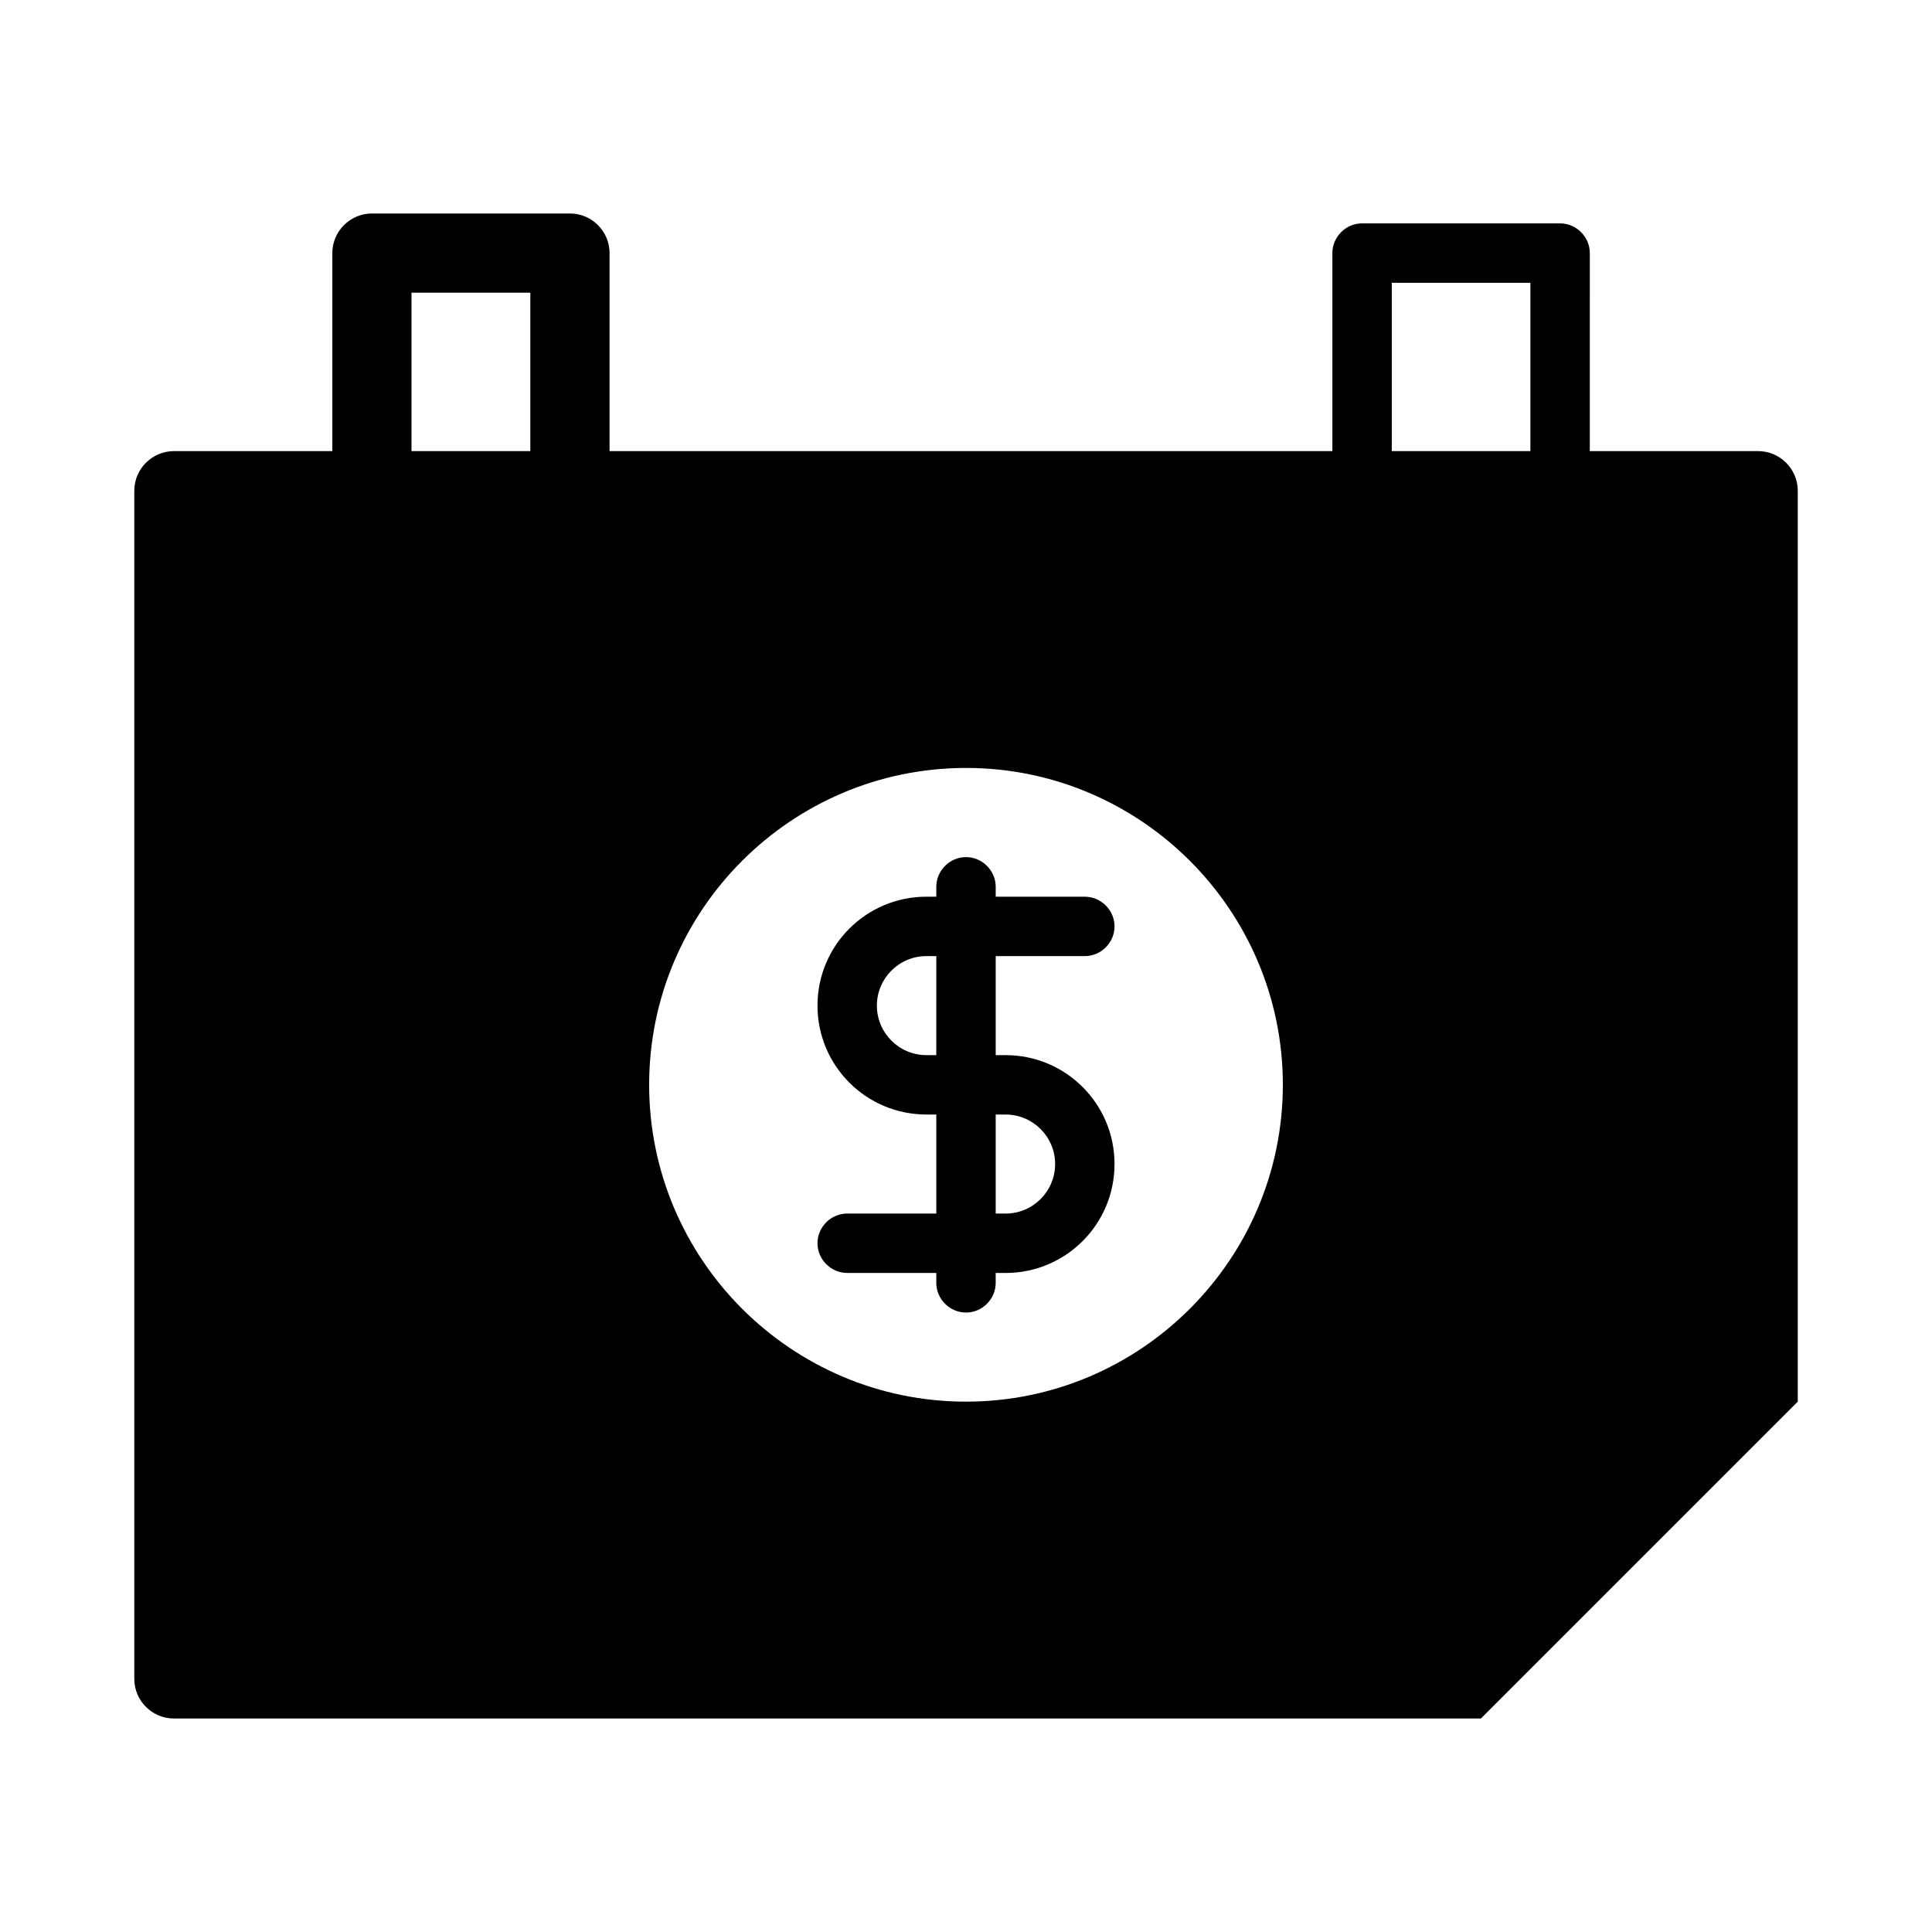 <?xml version="1.0" encoding="UTF-8"?>
<!-- Uploaded to: ICON Repo, www.svgrepo.com, Generator: ICON Repo Mixer Tools -->
<svg fill="#000000" width="800px" height="800px" version="1.1" viewBox="144 144 512 512" xmlns="http://www.w3.org/2000/svg">
 <g>
  <path d="m431.49 397.38c4.305 0 7.871-3.57 7.871-7.871 0-4.305-3.57-7.871-7.871-7.871h-23.617v-2.625c0-4.305-3.57-7.871-7.871-7.871-4.305 0-7.871 3.57-7.871 7.871v2.625l-2.625-0.004c-15.953 0-28.863 12.91-28.863 28.863 0 15.953 12.91 28.863 28.863 28.863h2.625v26.238l-23.617 0.004c-4.305 0-7.871 3.57-7.871 7.871 0 4.305 3.57 7.871 7.871 7.871h23.617l-0.004 2.625c0 4.305 3.57 7.871 7.871 7.871 4.305 0 7.871-3.57 7.871-7.871v-2.625l2.629 0.004c15.953 0 28.863-12.91 28.863-28.863s-12.91-28.863-28.863-28.863h-2.625v-26.238zm-39.363 26.238h-2.621c-7.242 0-13.121-5.879-13.121-13.121 0-7.242 5.879-13.121 13.121-13.121h2.625zm18.371 15.746c7.242 0 13.121 5.879 13.121 13.121 0 7.242-5.879 13.121-13.121 13.121h-2.625v-26.238z"/>
  <path d="m609.92 263.55h-44.609l0.004-52.48c0-4.305-3.57-7.871-7.871-7.871h-52.48c-4.305 0-7.871 3.57-7.871 7.871v52.48h-191.55v-52.48c0-5.773-4.723-10.496-10.496-10.496h-52.48c-5.773 0-10.496 4.723-10.496 10.496v52.48h-41.984c-5.773 0-10.496 4.723-10.496 10.496v314.88c0 5.773 4.723 10.496 10.496 10.496h346.37c32.746-32.746 51.219-51.219 83.969-83.969v-241.41c0-5.773-4.723-10.496-10.496-10.496zm-325.38 0h-31.488v-41.984h31.488zm115.46 251.9c-46.289 0-83.969-37.68-83.969-83.969s37.68-83.969 83.969-83.969 83.969 37.68 83.969 83.969c-0.004 46.289-37.684 83.969-83.969 83.969zm149.57-251.9h-36.734v-44.609h36.734z"/>
 </g>
</svg>